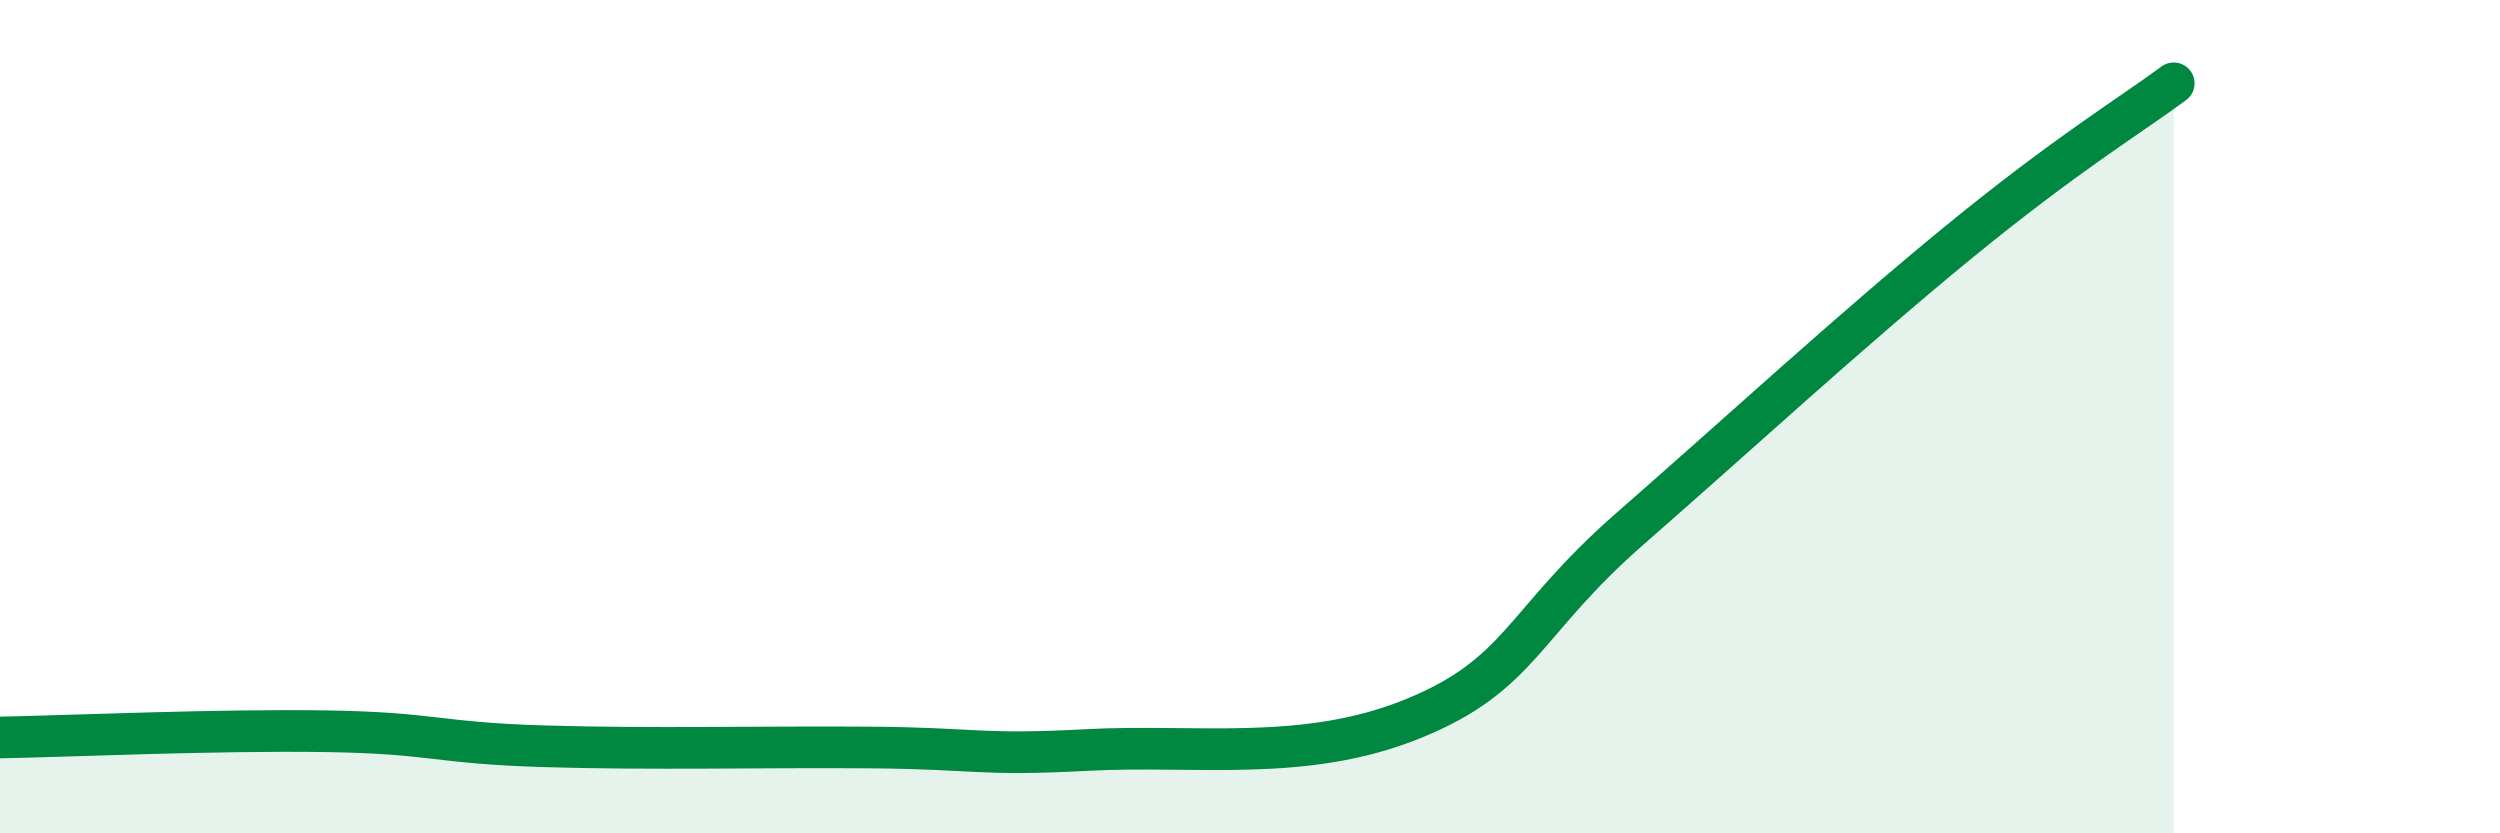 
    <svg width="60" height="20" viewBox="0 0 60 20" xmlns="http://www.w3.org/2000/svg">
      <path
        d="M 0,17.7 C 1.57,17.67 5.22,17.51 7.83,17.55 C 10.44,17.59 10.43,17.83 13.04,17.91 C 15.65,17.99 18.26,17.92 20.87,17.94 C 23.48,17.96 23.48,18.14 26.09,18 C 28.7,17.86 31.3,18.31 33.91,17.25 C 36.52,16.19 36.52,14.96 39.13,12.68 C 41.74,10.4 44.35,7.99 46.96,5.85 C 49.57,3.71 51.13,2.77 52.17,2L52.17 20L0 20Z"
        fill="#008740"
        opacity="0.1"
        stroke-linecap="round"
        stroke-linejoin="round"
      />
      <path
        d="M 0,17.7 C 1.57,17.67 5.22,17.51 7.83,17.55 C 10.44,17.59 10.43,17.83 13.04,17.91 C 15.65,17.99 18.26,17.92 20.87,17.94 C 23.48,17.96 23.48,18.14 26.09,18 C 28.7,17.86 31.3,18.31 33.91,17.25 C 36.52,16.19 36.52,14.96 39.13,12.68 C 41.74,10.4 44.35,7.99 46.96,5.85 C 49.57,3.71 51.13,2.77 52.17,2"
        stroke="#008740"
        stroke-width="1"
        fill="none"
        stroke-linecap="round"
        stroke-linejoin="round"
      />
    </svg>
  